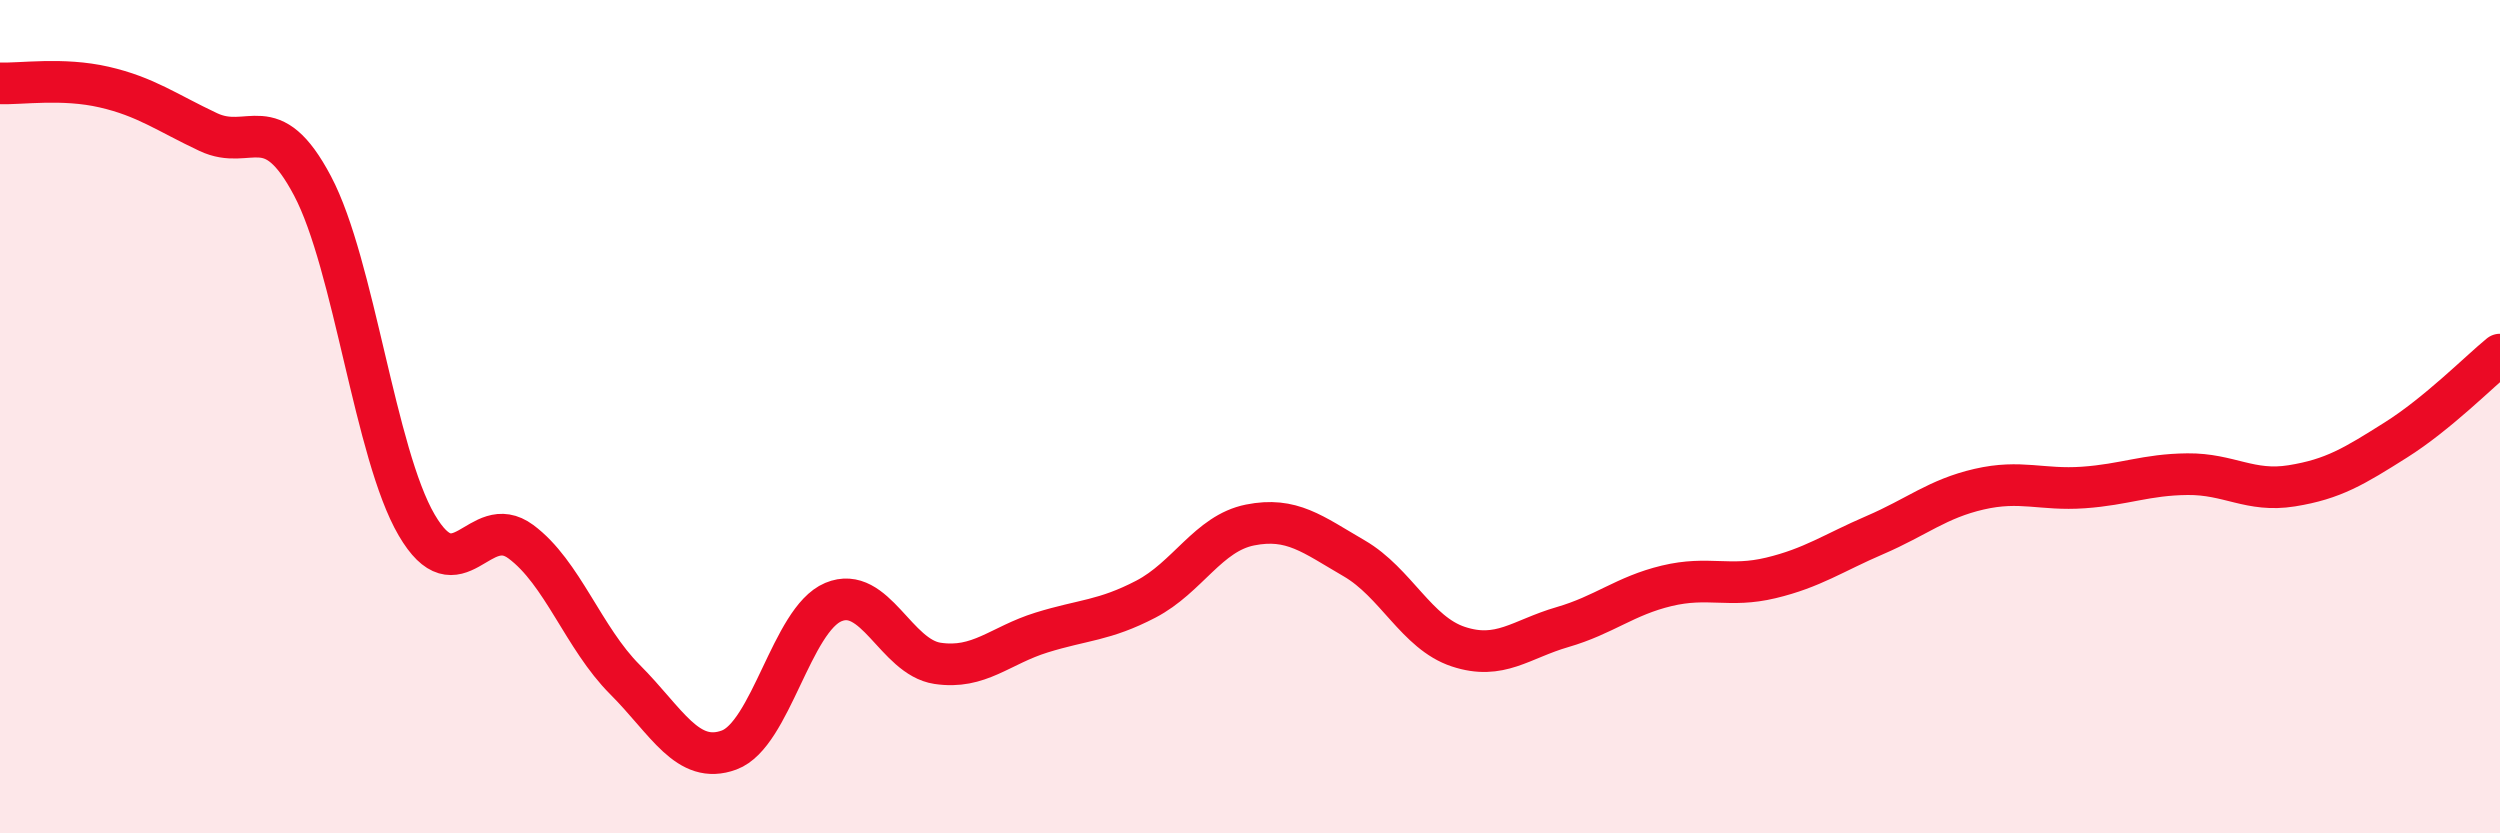 
    <svg width="60" height="20" viewBox="0 0 60 20" xmlns="http://www.w3.org/2000/svg">
      <path
        d="M 0,2 C 0.5,2.02 1.5,1.86 2.5,2.09 C 3.5,2.32 4,2.7 5,3.17 C 6,3.64 6.5,2.57 7.5,4.46 C 8.5,6.35 9,10.89 10,12.6 C 11,14.31 11.5,12.26 12.5,13 C 13.5,13.74 14,15.31 15,16.31 C 16,17.31 16.5,18.37 17.5,18 C 18.5,17.63 19,14.87 20,14.45 C 21,14.03 21.5,15.77 22.5,15.92 C 23.5,16.07 24,15.49 25,15.18 C 26,14.87 26.5,14.9 27.5,14.38 C 28.5,13.86 29,12.8 30,12.6 C 31,12.4 31.5,12.82 32.5,13.4 C 33.5,13.98 34,15.19 35,15.52 C 36,15.85 36.5,15.34 37.5,15.05 C 38.5,14.76 39,14.3 40,14.06 C 41,13.82 41.5,14.11 42.5,13.87 C 43.5,13.63 44,13.27 45,12.84 C 46,12.41 46.5,11.97 47.5,11.74 C 48.5,11.51 49,11.77 50,11.7 C 51,11.63 51.5,11.39 52.5,11.38 C 53.5,11.37 54,11.82 55,11.66 C 56,11.5 56.5,11.19 57.5,10.56 C 58.5,9.93 59.5,8.92 60,8.51L60 20L0 20Z"
        fill="#EB0A25"
        opacity="0.1"
        stroke-linecap="round"
        stroke-linejoin="round"
      />
      <path
        d="M 0,2 C 0.5,2.02 1.5,1.86 2.5,2.09 C 3.5,2.32 4,2.7 5,3.17 C 6,3.64 6.5,2.57 7.5,4.46 C 8.5,6.35 9,10.89 10,12.6 C 11,14.31 11.5,12.26 12.5,13 C 13.5,13.74 14,15.31 15,16.31 C 16,17.31 16.5,18.37 17.5,18 C 18.5,17.63 19,14.87 20,14.45 C 21,14.03 21.5,15.77 22.5,15.92 C 23.5,16.07 24,15.49 25,15.18 C 26,14.87 26.5,14.9 27.5,14.38 C 28.5,13.86 29,12.8 30,12.6 C 31,12.4 31.5,12.82 32.5,13.4 C 33.5,13.98 34,15.19 35,15.52 C 36,15.85 36.5,15.34 37.5,15.05 C 38.5,14.76 39,14.3 40,14.06 C 41,13.82 41.5,14.11 42.5,13.87 C 43.5,13.63 44,13.27 45,12.84 C 46,12.41 46.5,11.97 47.5,11.74 C 48.5,11.51 49,11.77 50,11.7 C 51,11.63 51.5,11.39 52.5,11.38 C 53.5,11.37 54,11.82 55,11.66 C 56,11.5 56.5,11.19 57.5,10.56 C 58.5,9.93 59.5,8.92 60,8.51"
        stroke="#EB0A25"
        stroke-width="1"
        fill="none"
        stroke-linecap="round"
        stroke-linejoin="round"
      />
    </svg>
  